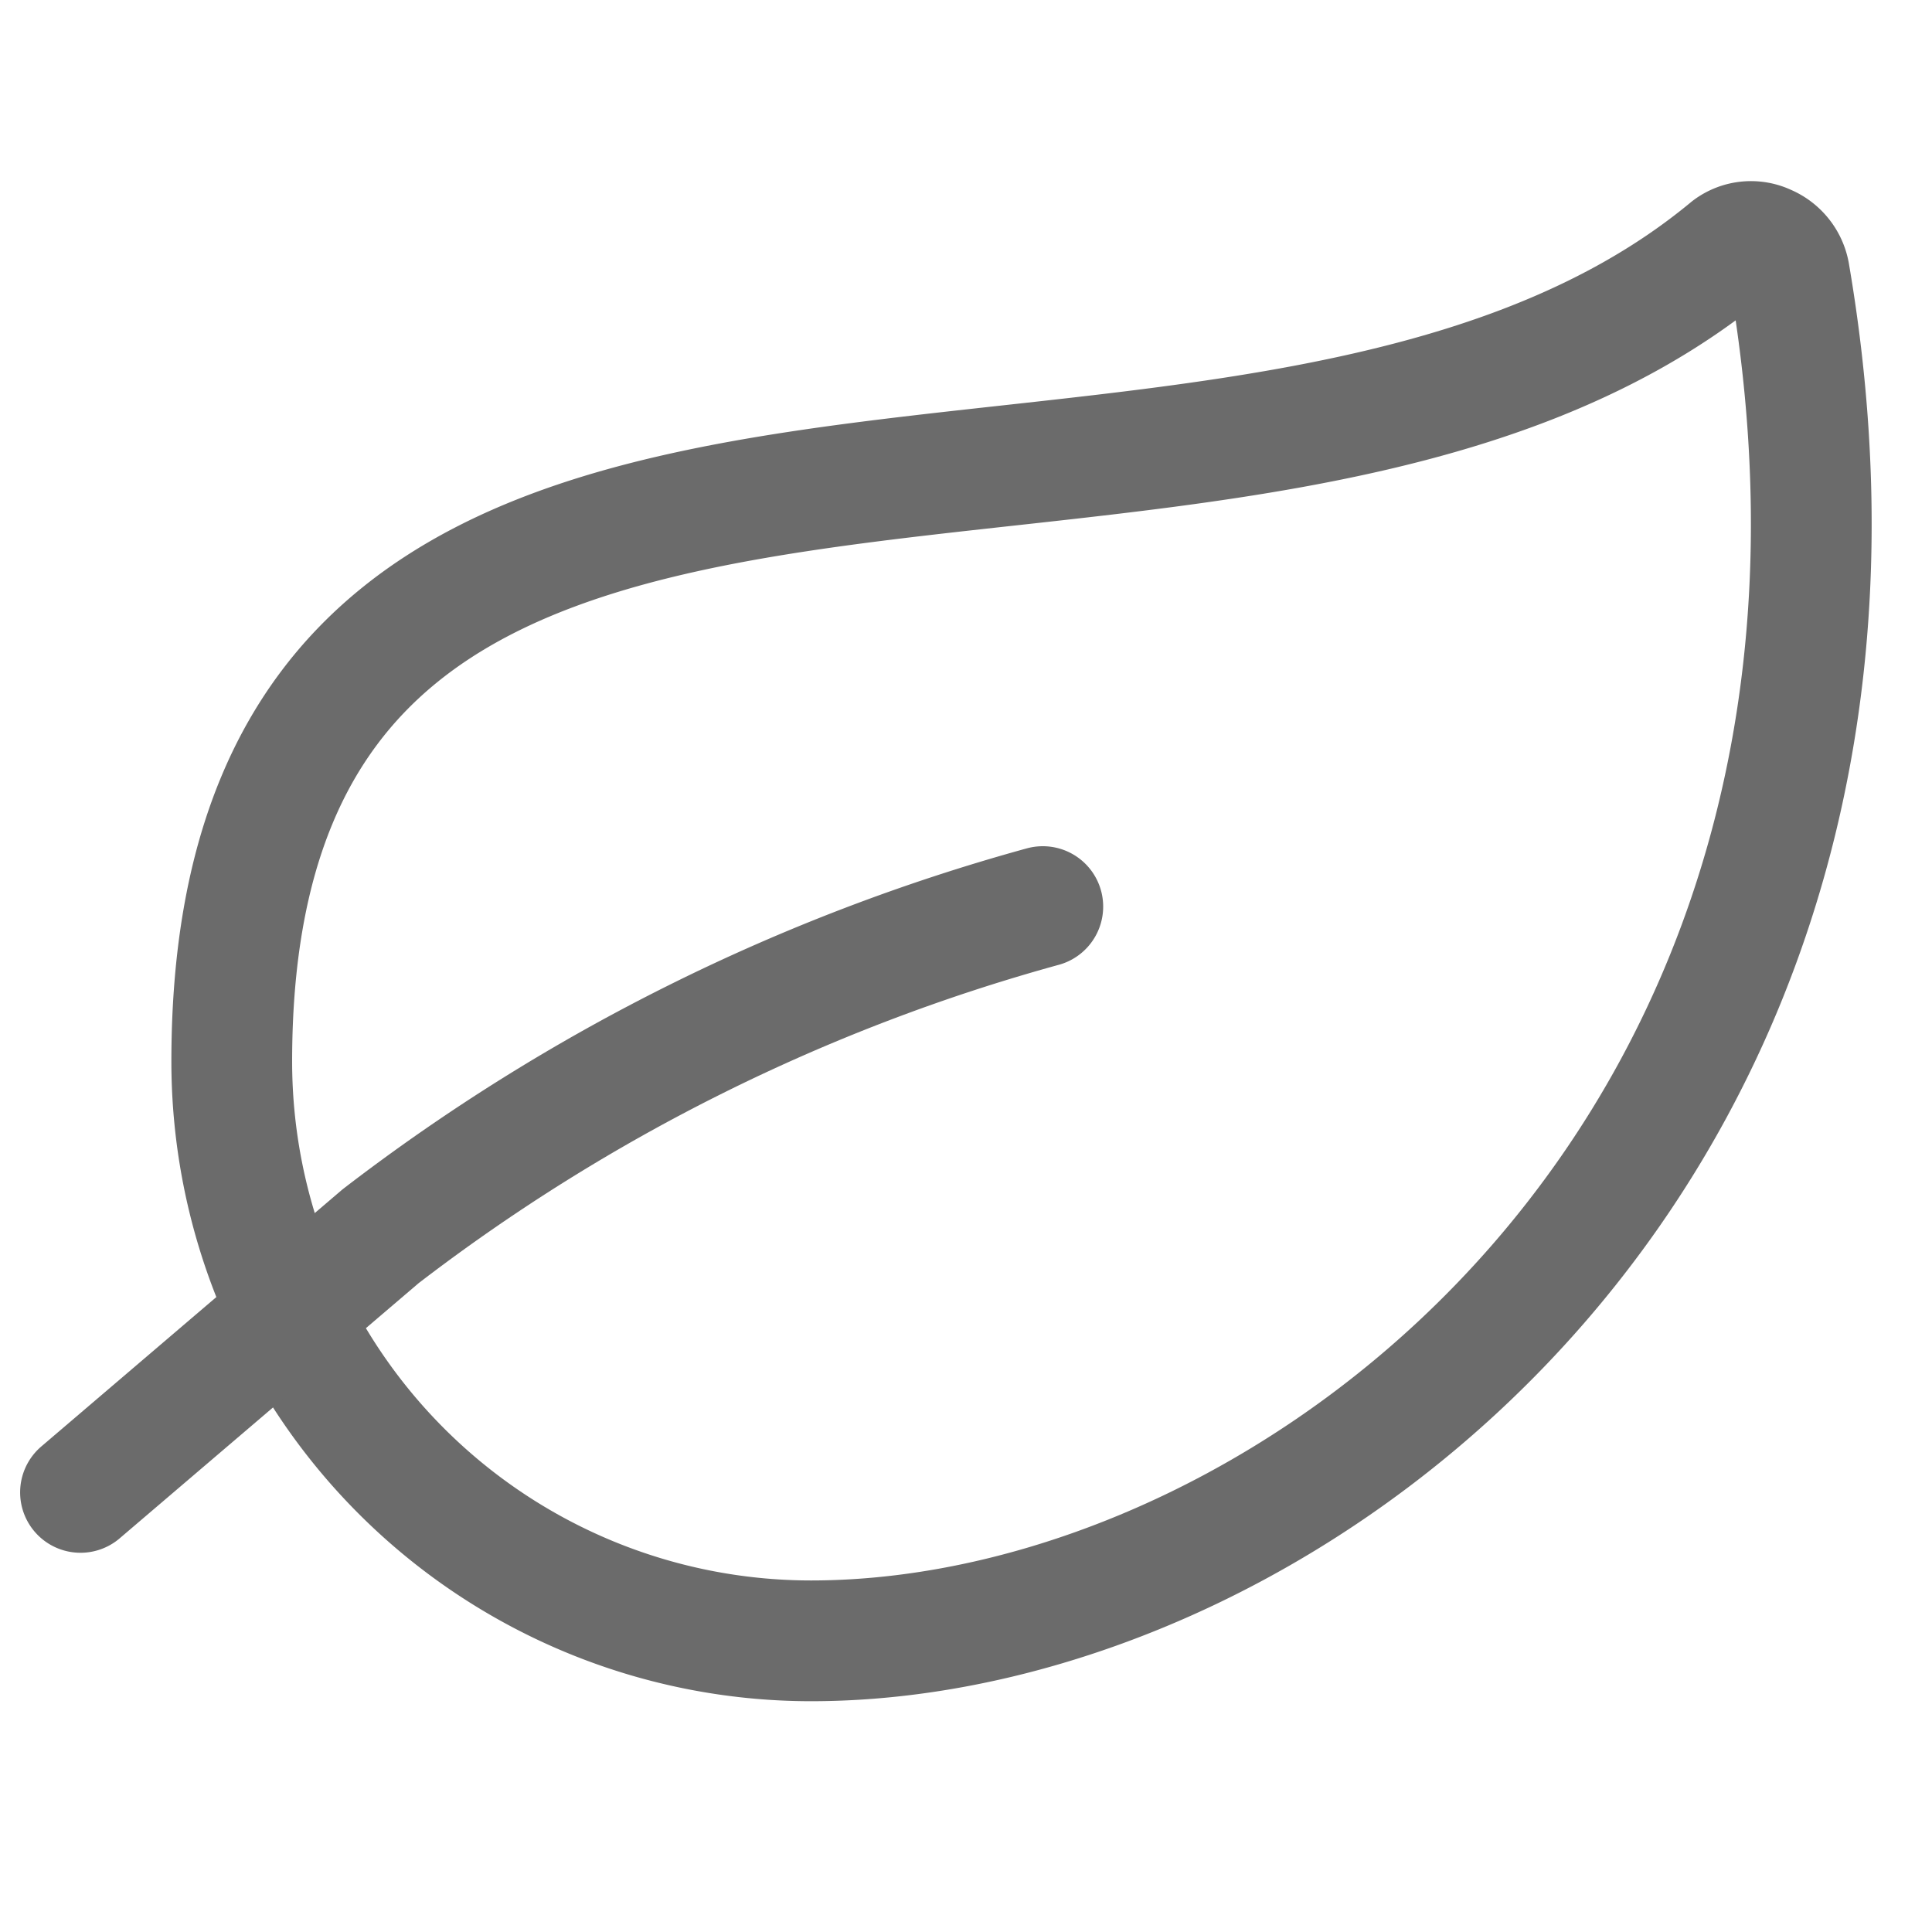 <svg height="24" viewBox="0 0 24 24" class="icon icon-picto-leaf" width="24" stroke-width="1.5" fill="none" aria-hidden="true" xmlns="http://www.w3.org/2000/svg" xmlns:xlink="http://www.w3.org/1999/xlink">
      <path stroke-width="1.5px" fill="none" stroke-linejoin="round" stroke-linecap="round" stroke="#6B6B6B" d="M10.075 20.383a7.197 7.197 0 0 1-7.196-7.197c0-10.436 12.56-5.08 18.605-10.097a.445.445 0 0 1 .458-.046c.151.063.26.2.287.361 1.846 10.81-6.112 16.979-12.154 16.979Z" clip-rule="evenodd"></path>
      <path stroke-width="1.5px" fill="none" stroke-linejoin="round" stroke-linecap="round" stroke="#6B6B6B" d="M12.954 11.262a23.872 23.872 0 0 0-8.226 4.095L1 18.539"></path>
    </svg>